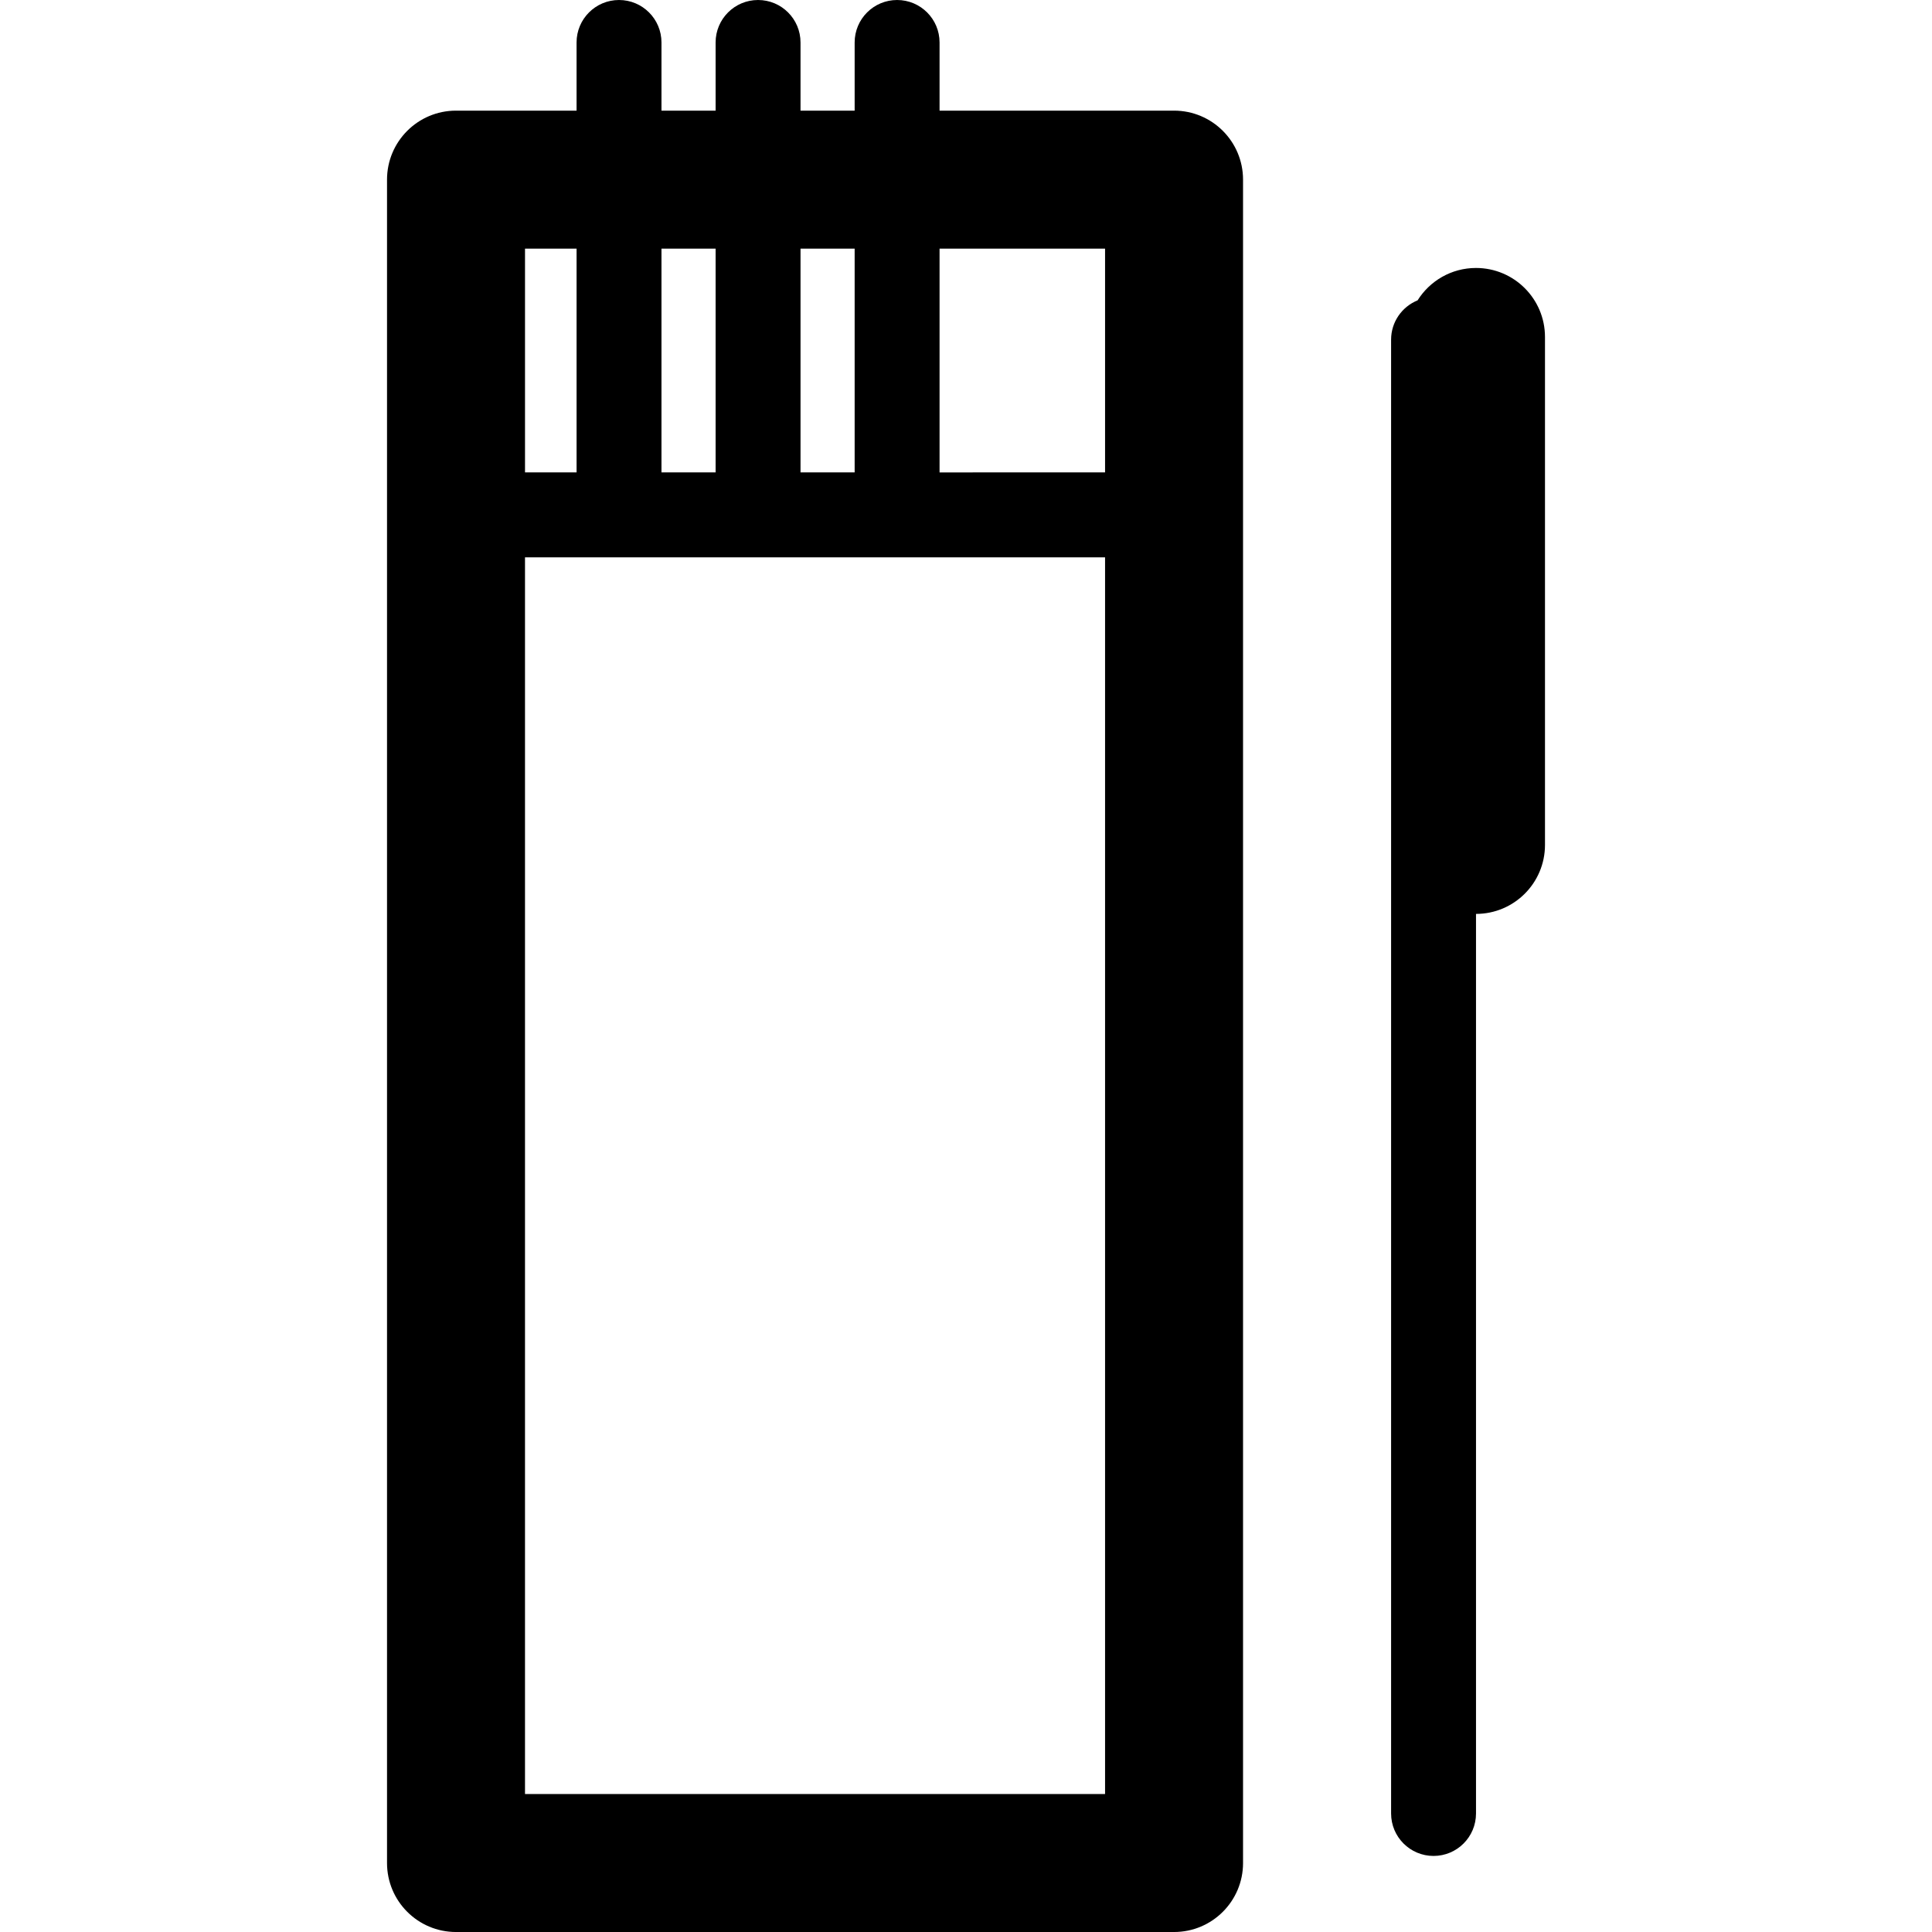 <?xml version="1.0" encoding="iso-8859-1"?>
<!-- Uploaded to: SVG Repo, www.svgrepo.com, Generator: SVG Repo Mixer Tools -->
<!DOCTYPE svg PUBLIC "-//W3C//DTD SVG 1.1//EN" "http://www.w3.org/Graphics/SVG/1.1/DTD/svg11.dtd">
<svg fill="#000000" height="800px" width="800px" version="1.1" id="Capa_1" xmlns="http://www.w3.org/2000/svg" xmlns:xlink="http://www.w3.org/1999/xlink" 
	 viewBox="0 0 182.026 182.026" xml:space="preserve">
<g>
	<path d="M110.615,10.424H88.522V4c0-2.209-1.791-4-4-4s-4,1.791-4,4v6.424h-5.1V4c0-2.209-1.791-4-4-4s-4,1.791-4,4v6.424h-5.1V4
		c0-2.209-1.791-4-4-4s-4,1.791-4,4v6.424H42.964c-3.59,0-6.5,2.91-6.5,6.5v158.603c0,3.59,2.91,6.5,6.5,6.5h67.651
		c3.59,0,6.5-2.91,6.5-6.5V16.924C117.115,13.334,114.205,10.424,110.615,10.424z M104.115,23.424v21.085H88.522V23.424H104.115z
		 M80.522,23.424v21.085h-5.1V23.424H80.522z M67.422,23.424v21.085h-5.1V23.424H67.422z M54.323,23.424v21.085h-4.858V23.424
		H54.323z M49.464,169.026V52.509h54.651v116.518H49.464z"/>
	<path d="M139.062,25.247c-2.322,0-4.354,1.221-5.503,3.052c-1.462,0.595-2.495,2.026-2.495,3.702V170.86c0,2.209,1.791,4,4,4
		s4-1.791,4-4V86.105c3.589-0.001,6.499-2.911,6.499-6.5V31.747C145.562,28.157,142.652,25.247,139.062,25.247z"/>
</g>
</svg>